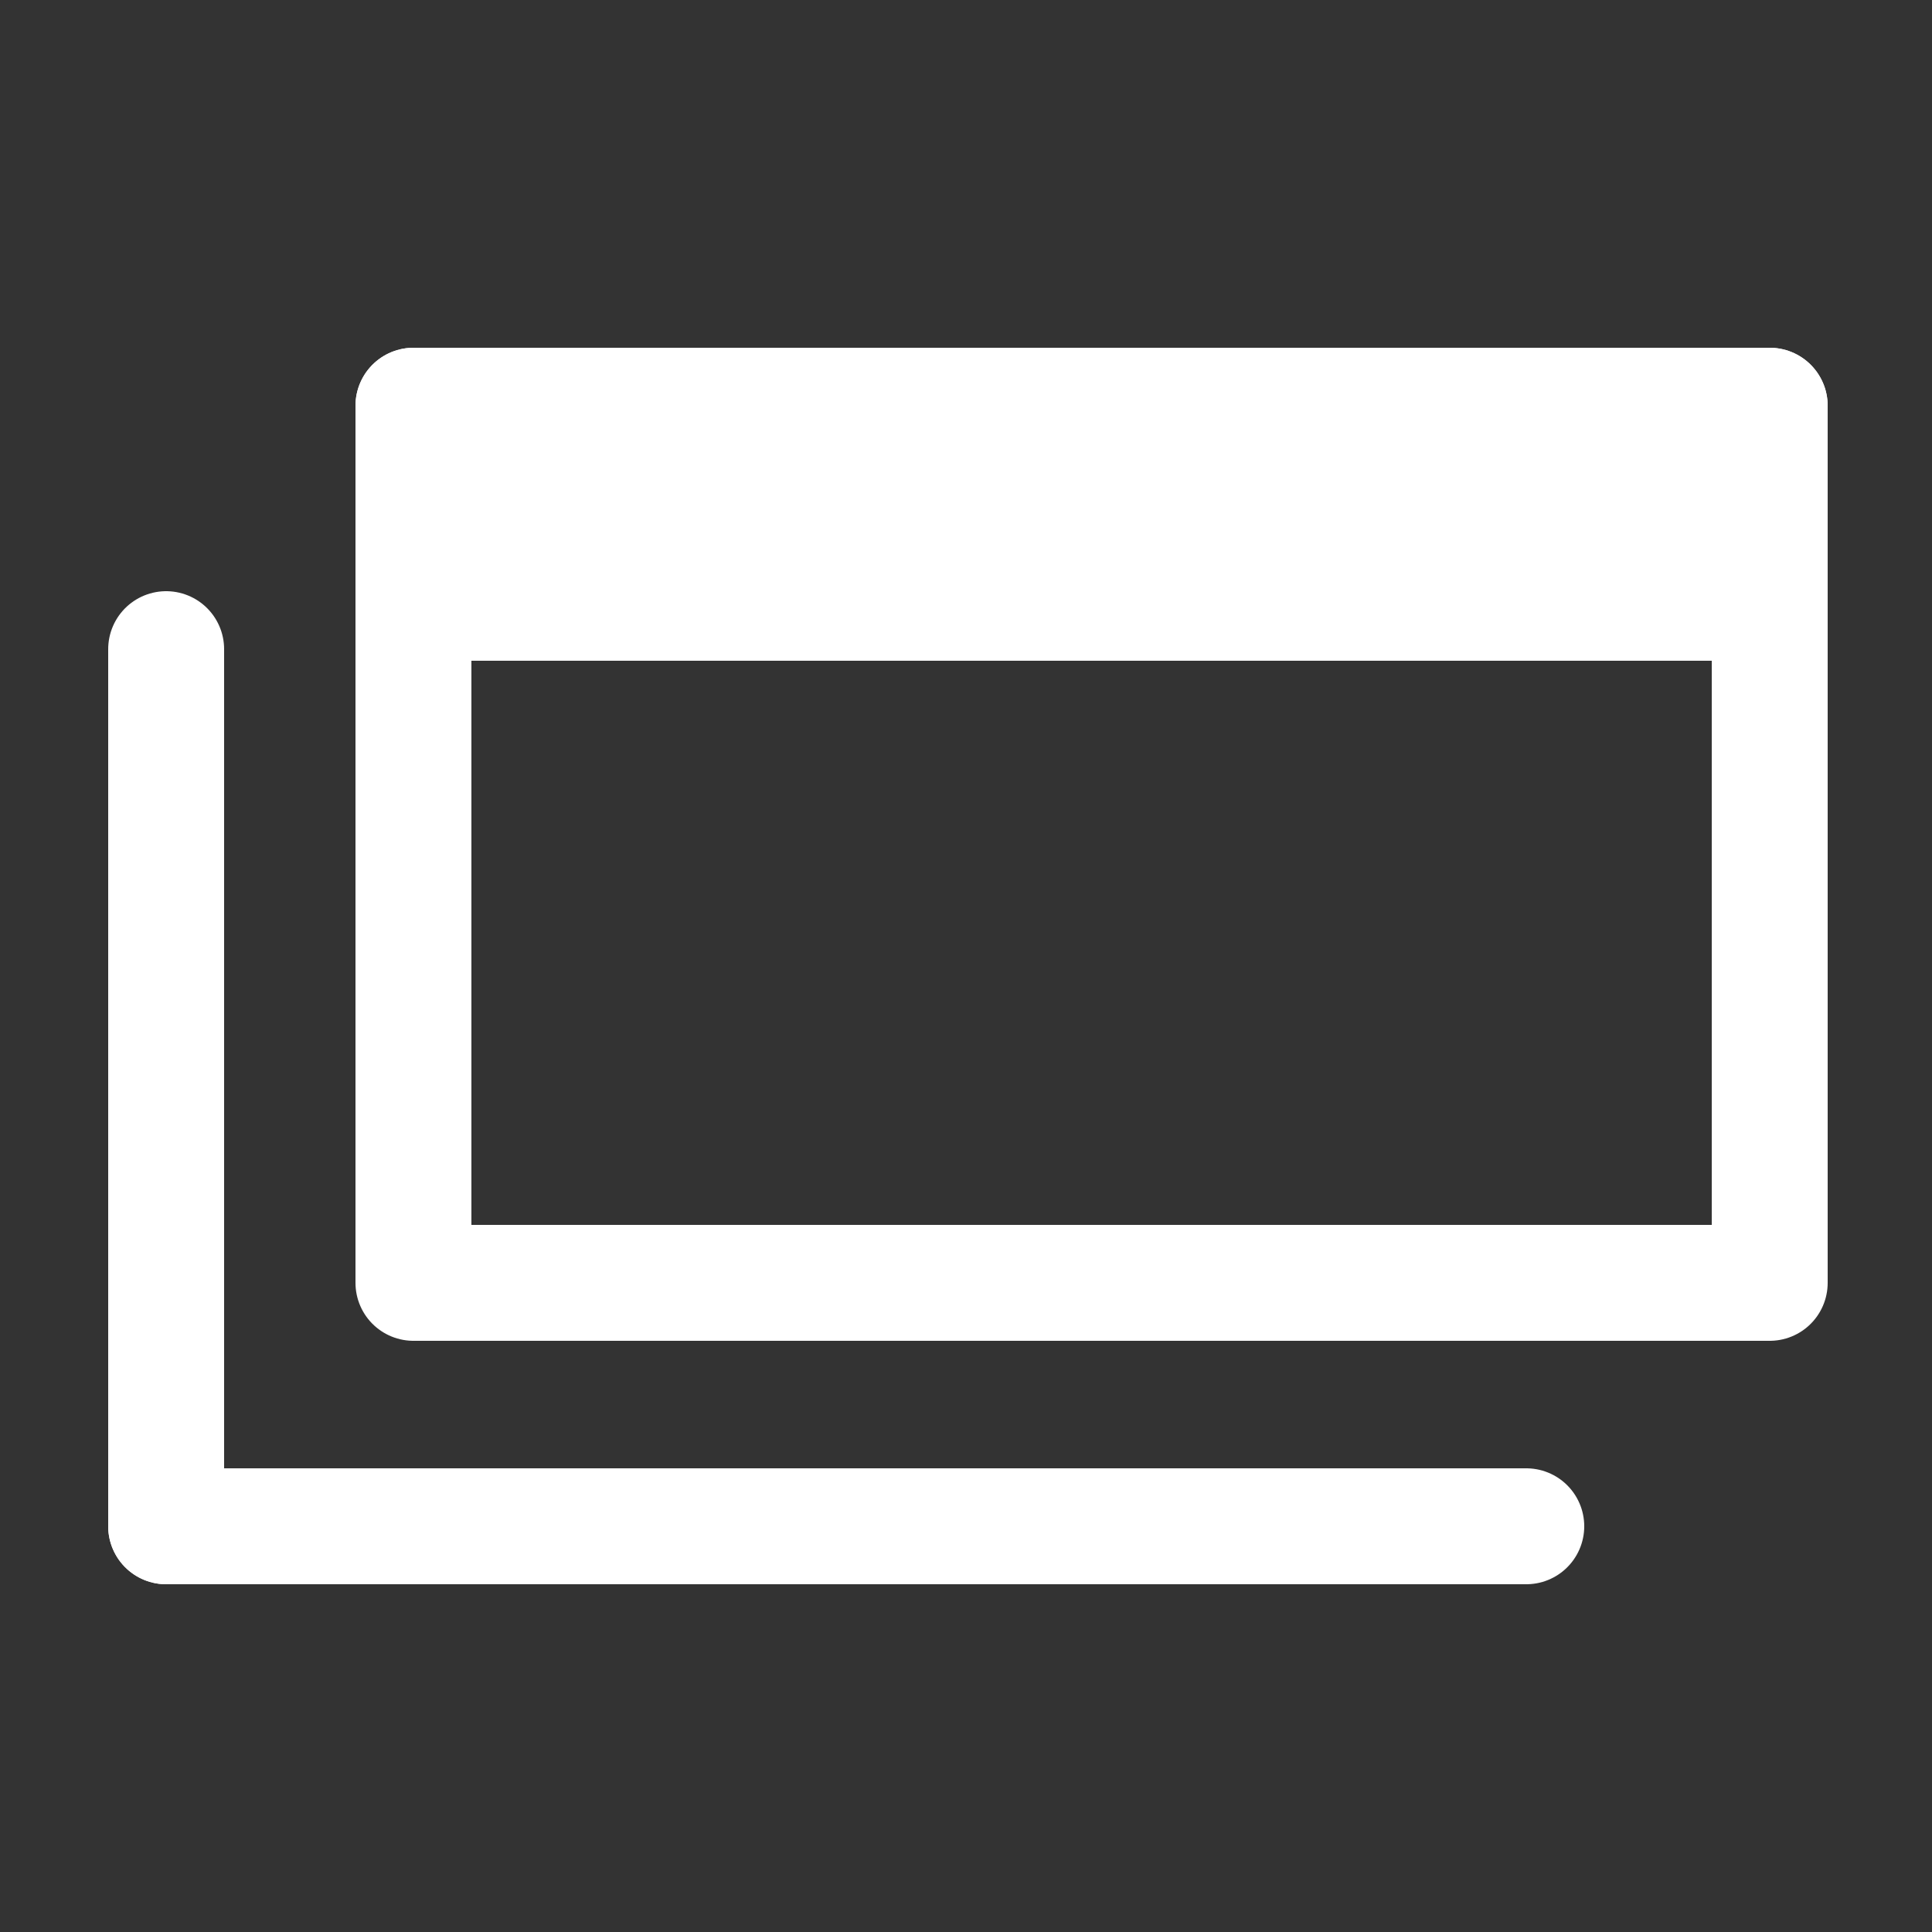 <?xml version="1.0" encoding="UTF-8"?>
<svg id="_レイヤー_1" data-name="レイヤー_1" xmlns="http://www.w3.org/2000/svg" version="1.1" viewBox="0 0 50 50">
  <rect x="0" y="0" width="50" height="50" fill="#333333" stroke="none"/>
  <!-- Generator: Adobe Illustrator 29.5.1, SVG Export Plug-In . SVG Version: 2.1.0 Build 141)  -->
  <defs>
    <style>
      .st0 {
        fill: #fff;
      }

      .st0, .st1 {
        stroke: #fff;
        stroke-linecap: round;
        stroke-linejoin: round;
        stroke-width: 3px;
      }

      .st1 {
        fill: none;
      }
    </style>
  </defs>
  <rect class="st1" x="10.7" y="10.5" width="35.1" height="22.7"/>
  <line class="st1" x1="4.3" y1="16.8" x2="4.3" y2="39.5"/>
  <line class="st1" x1="4.3" y1="39.5" x2="39.5" y2="39.5"/>
  <rect class="st0" x="10.7" y="10.5" width="35.1" height="5.1"/>
</svg>
